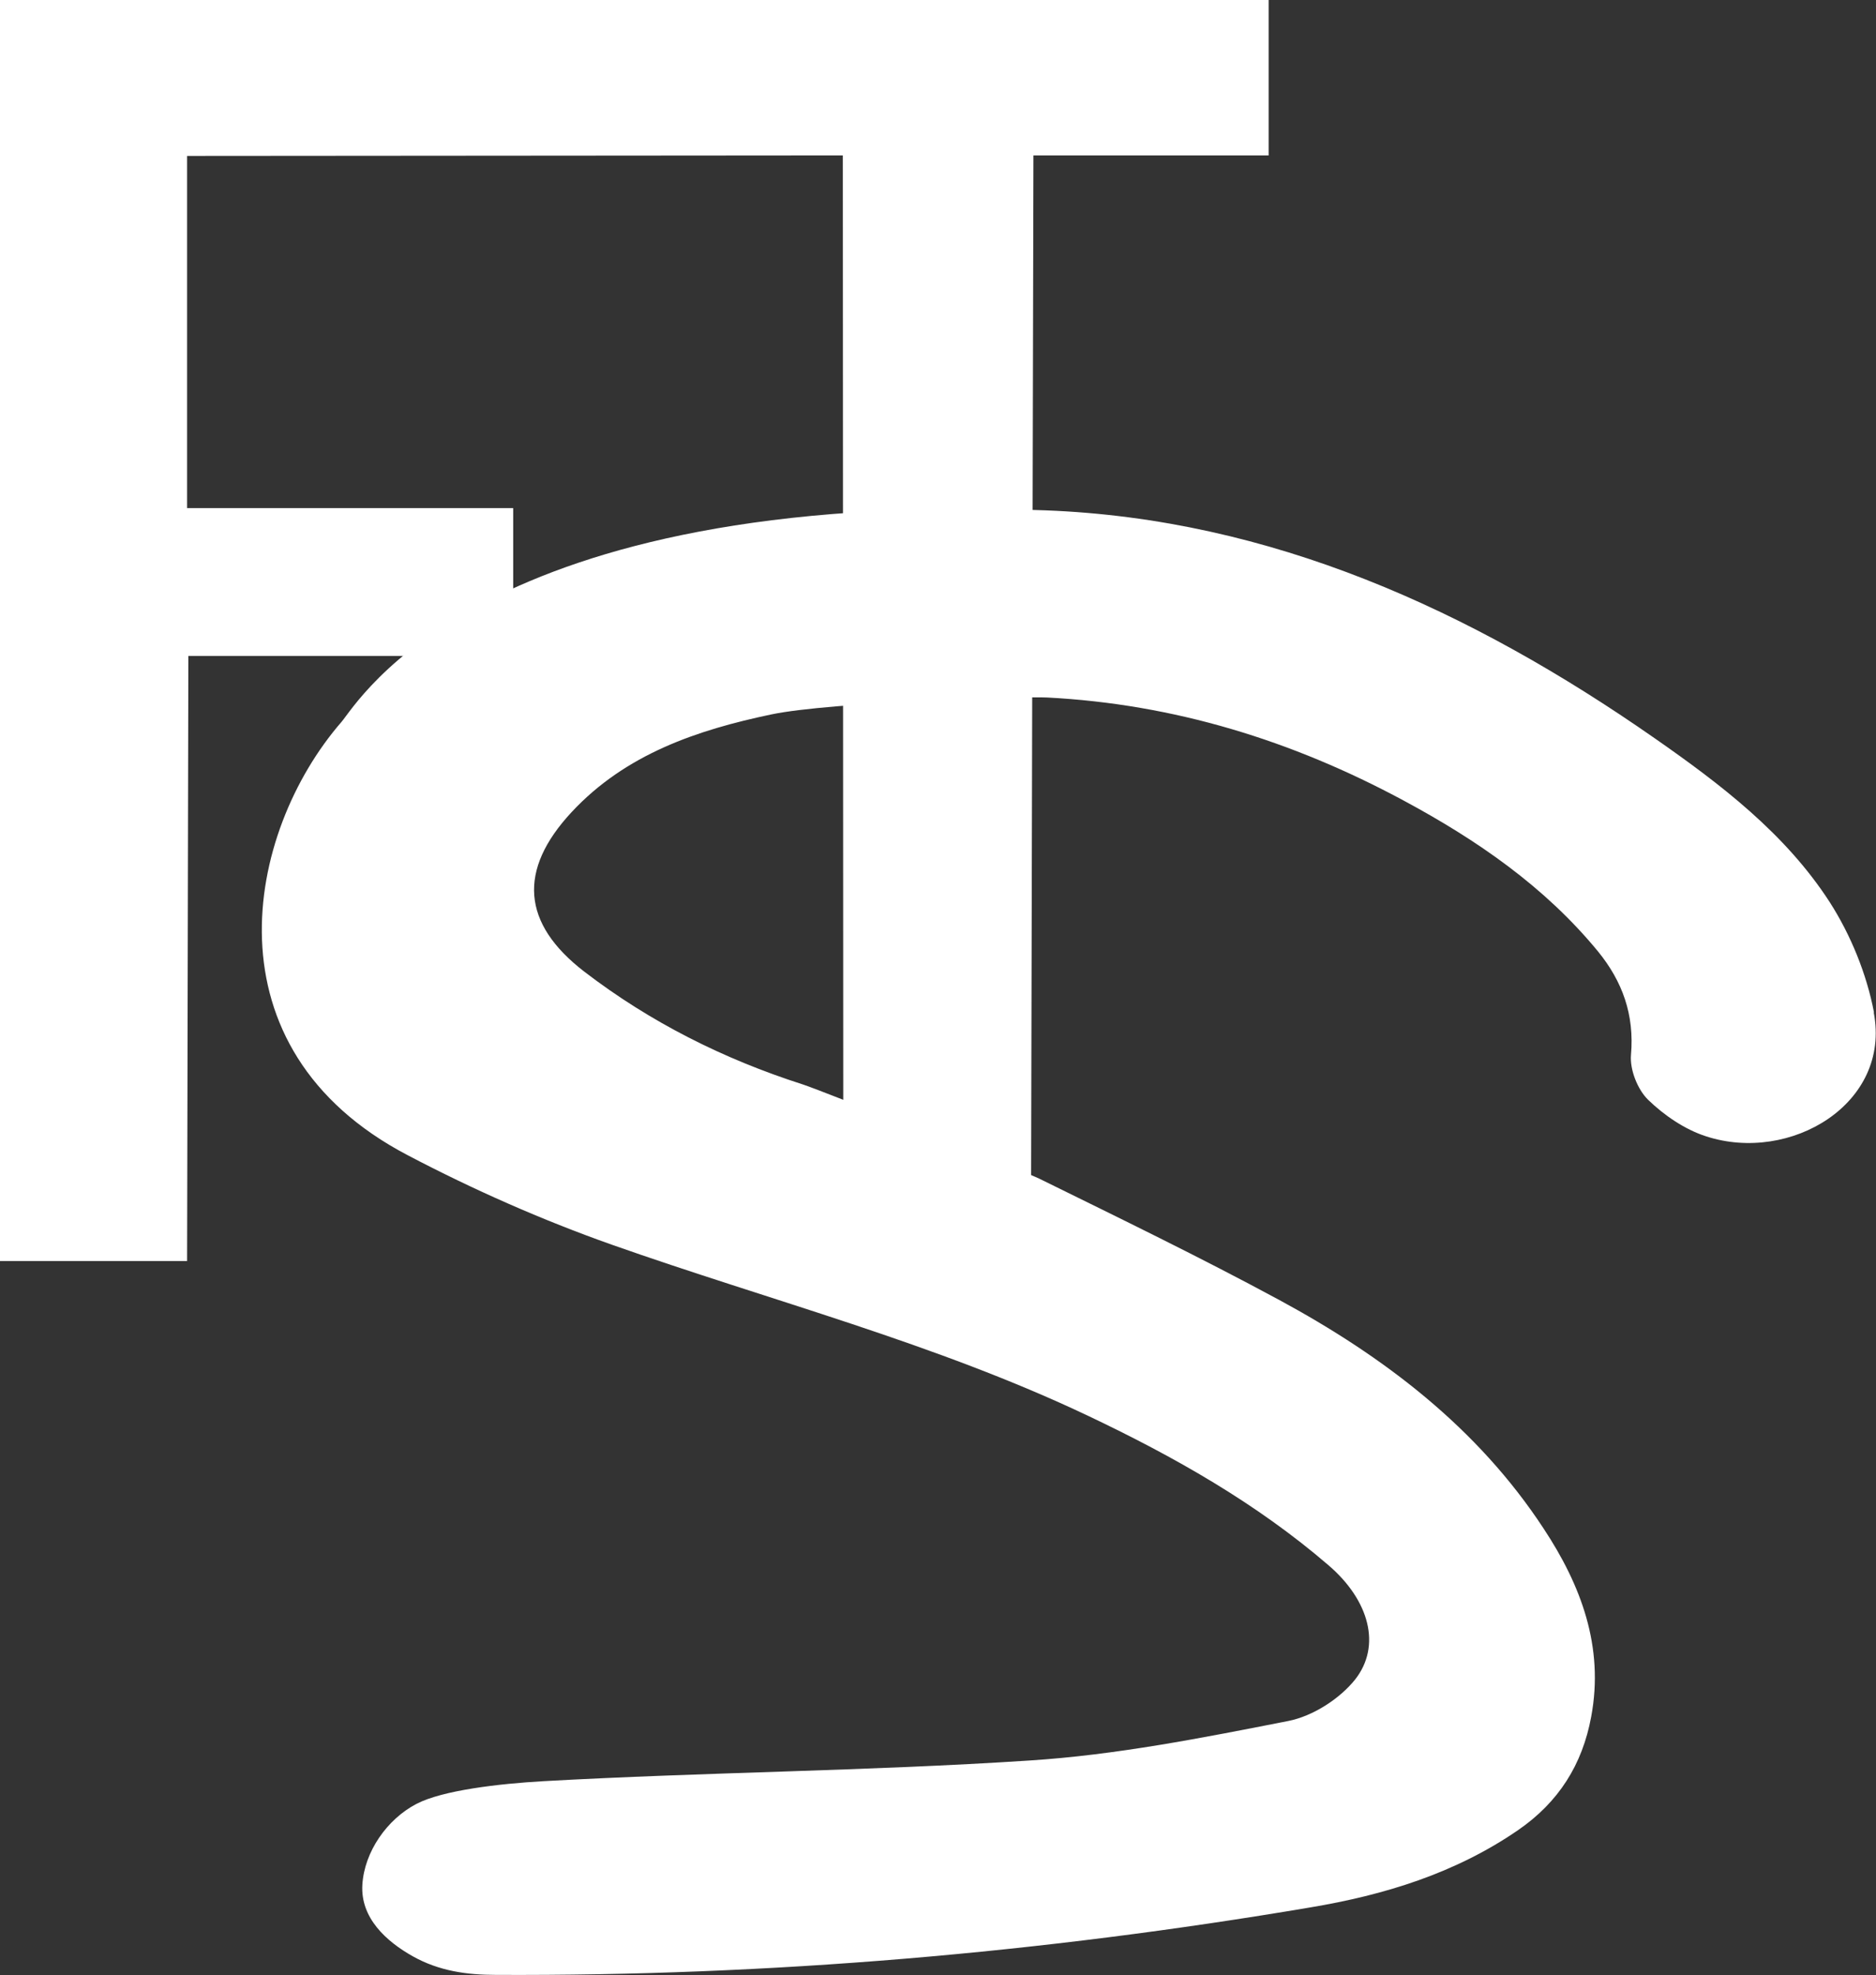 <?xml version="1.0" encoding="UTF-8"?><svg id="Ebene_2" xmlns="http://www.w3.org/2000/svg" viewBox="0 0 74.5 78.41"><rect x="0" y="0" width="74.5" height="78.41" fill="#333333" stroke="none"/><defs><style>.cls-1{fill:#fff;}</style></defs><g id="Ebene_1-2"><polygon class="cls-1" points="0 0 50.38 0 50.38 6.17 41.04 6.17 40.94 50.06 33.49 50.06 33.47 6.17 7.43 6.19 7.43 20.17 20.38 20.17 20.38 26.04 7.48 26.04 7.43 50.06 0 50.06 0 0"/><path class="cls-1" d="M74.42,40.19c-.29-1.52-.92-3.07-1.76-4.38-1.76-2.72-4.32-4.67-6.96-6.51-7.29-5.08-15.24-8.7-24.18-9.04-22.46-.85-27.28,7.61-27.96,8.4-3.82,4.4-5.47,12.96,2.63,17.2,2.61,1.37,5.33,2.57,8.1,3.55,6.32,2.23,12.84,3.91,18.93,6.8,3.41,1.62,6.67,3.46,9.54,5.93,1.62,1.39,2.11,3.2,1.05,4.54-.62,.77-1.68,1.45-2.65,1.64-3.41,.67-6.84,1.35-10.29,1.57-6.42,.42-12.86,.46-19.29,.82-1.76,.1-4,.36-5.04,.9-1.17,.61-2.07,1.9-2.15,3.21-.08,1.32,.95,2.25,2,2.84s2.16,.74,3.31,.74c10.86,.05,21.64-.87,32.34-2.68,2.93-.49,5.75-1.35,8.25-3.07,1.61-1.11,2.55-2.6,2.9-4.5,.52-2.78-.41-5.23-1.89-7.47-2.63-4.01-6.35-6.83-10.51-9.08-3.13-1.69-6.33-3.24-9.52-4.81-.53-.26-8.59-3.48-9.39-3.74-3.15-1.01-6.06-2.47-8.68-4.48-2.48-1.91-2.64-4.03-.5-6.33,2.14-2.3,4.98-3.26,7.94-3.88,2.35-.49,9.97-.72,10.94-.67,5.05,.26,9.74,1.71,14.16,4.09,2.9,1.56,5.6,3.41,7.72,5.99,.97,1.19,1.45,2.51,1.31,4.11-.05,.58,.26,1.37,.68,1.78,.64,.62,1.46,1.18,2.3,1.45,3.34,1.09,7.36-1.29,6.66-4.92Z"/></g></svg>